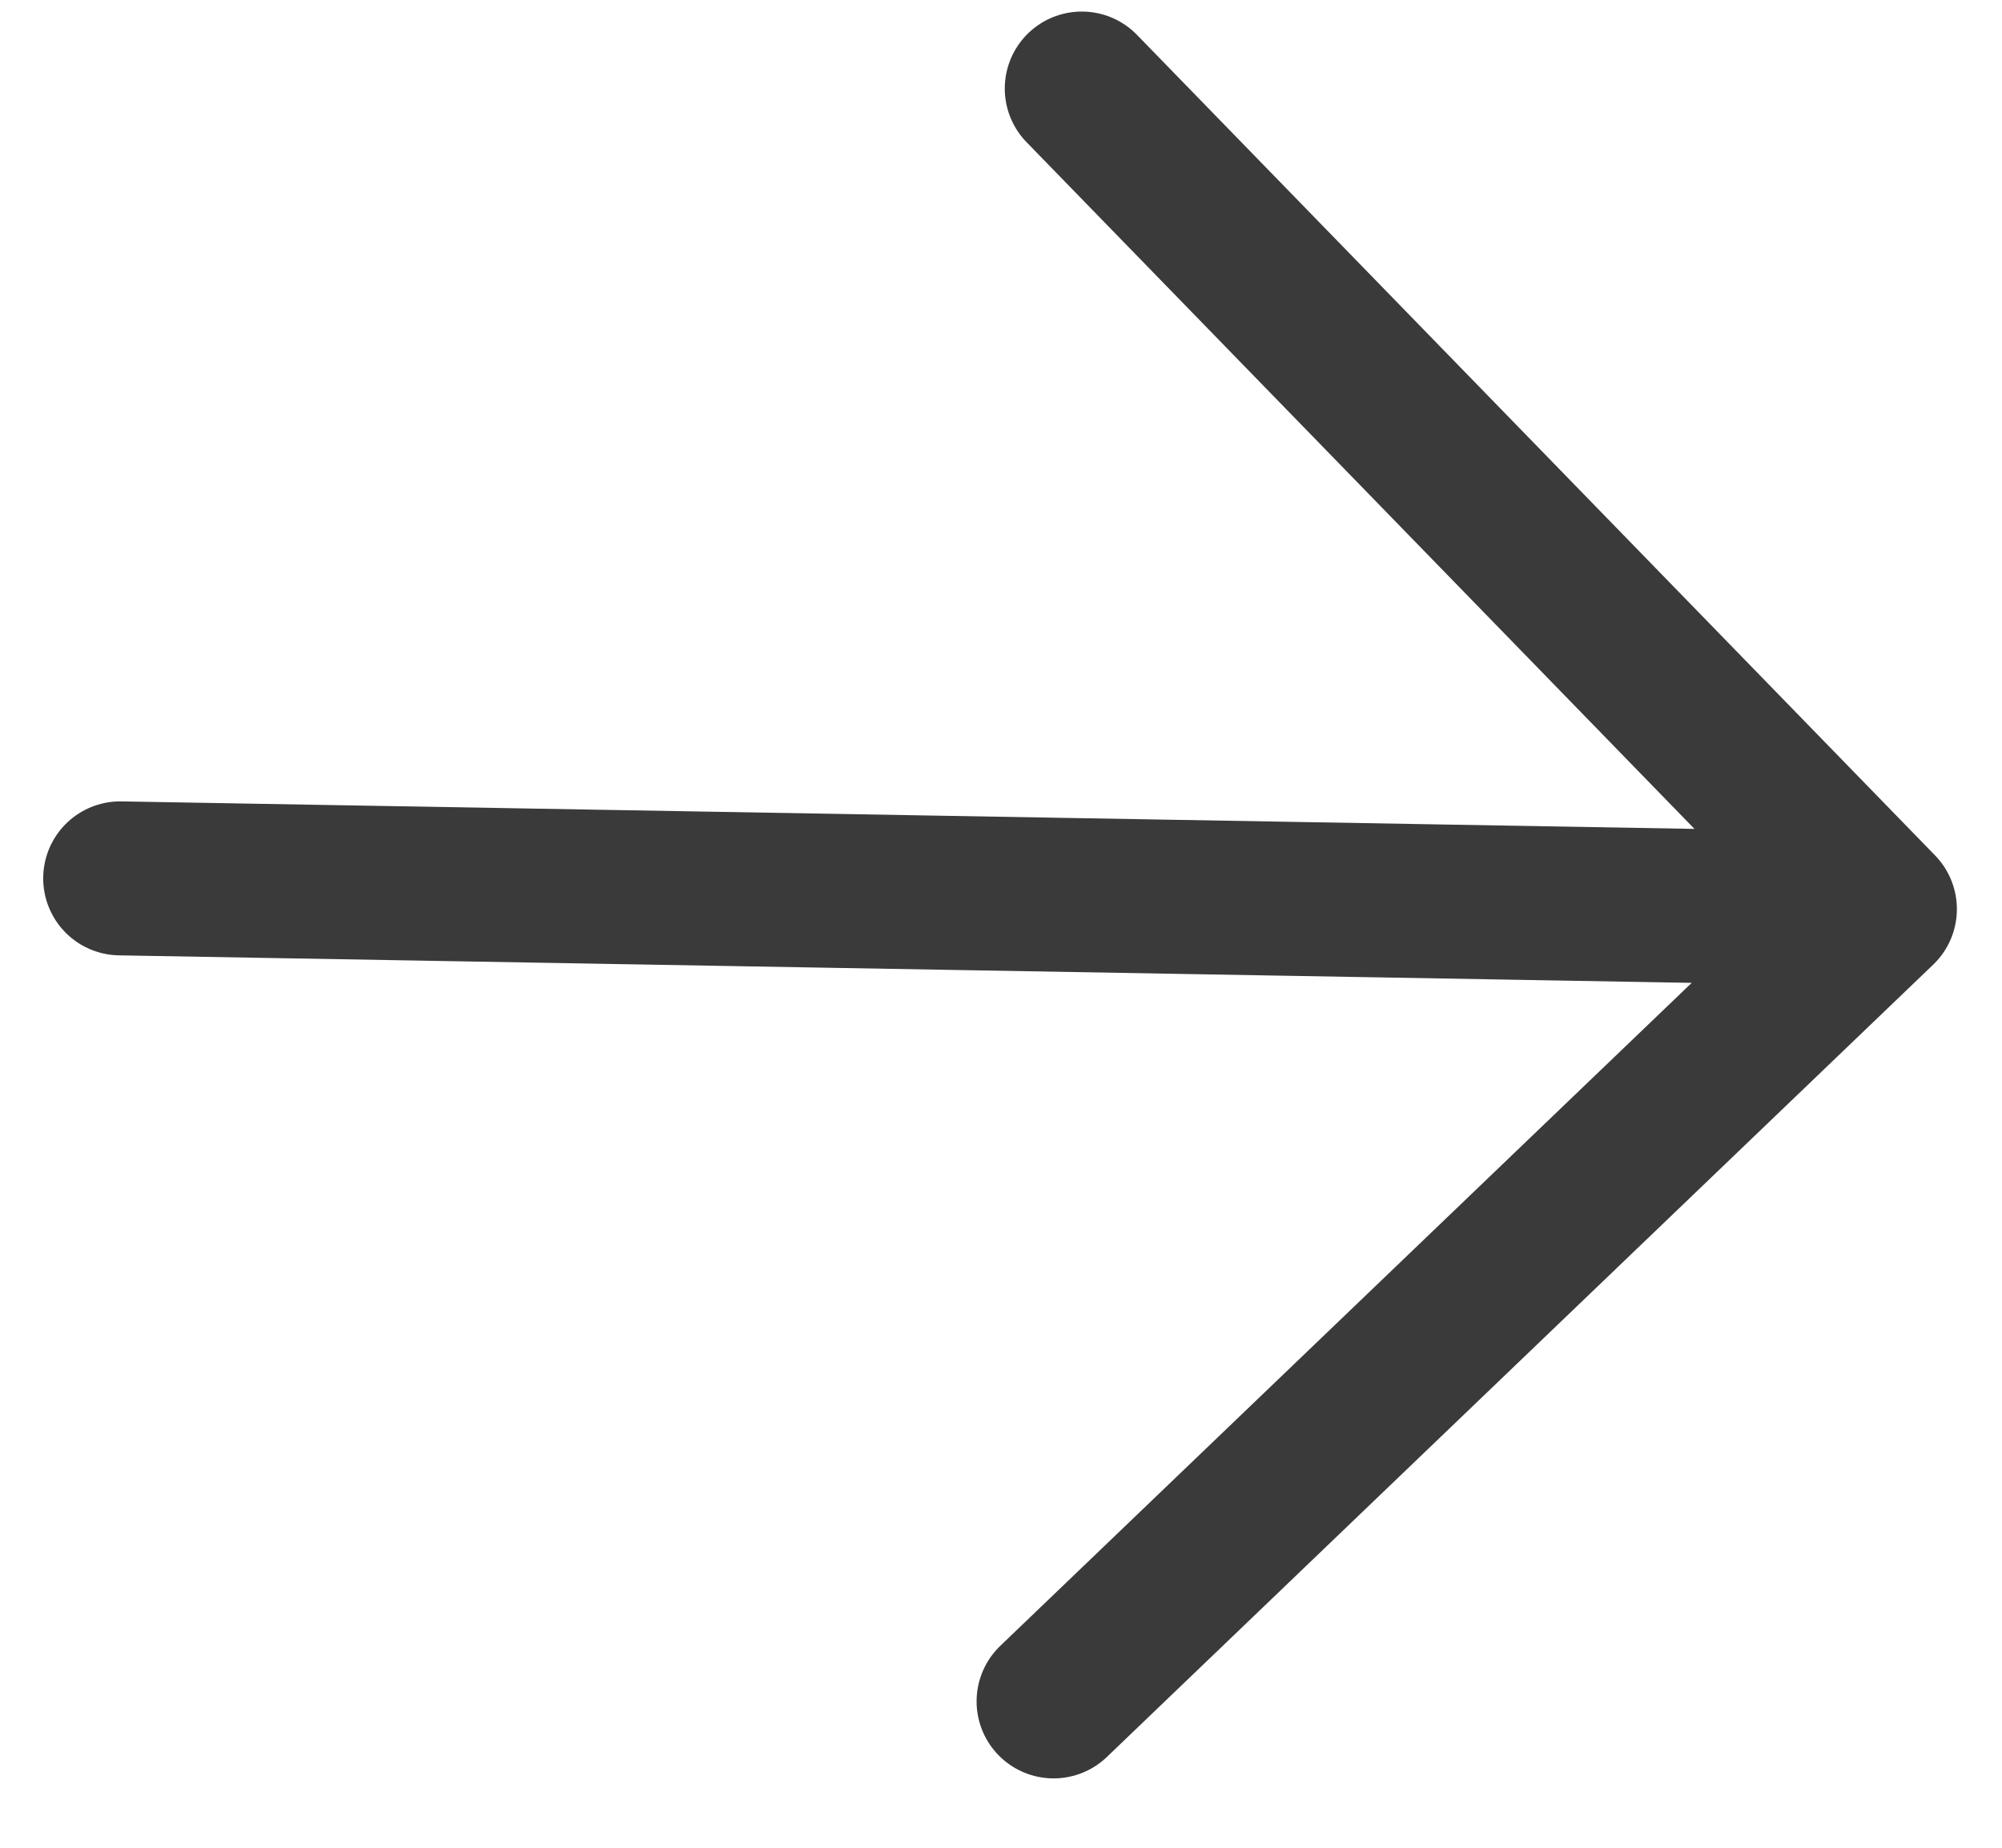 <svg width="26" height="24" viewBox="0 0 26 24" fill="none" xmlns="http://www.w3.org/2000/svg">
<path d="M14.049 1.15L24.414 11.808L13.683 22.099M22.949 11.783L1.561 11.409" stroke="#3A3A3A" stroke-width="2" stroke-linecap="round" stroke-linejoin="round"/>
</svg>